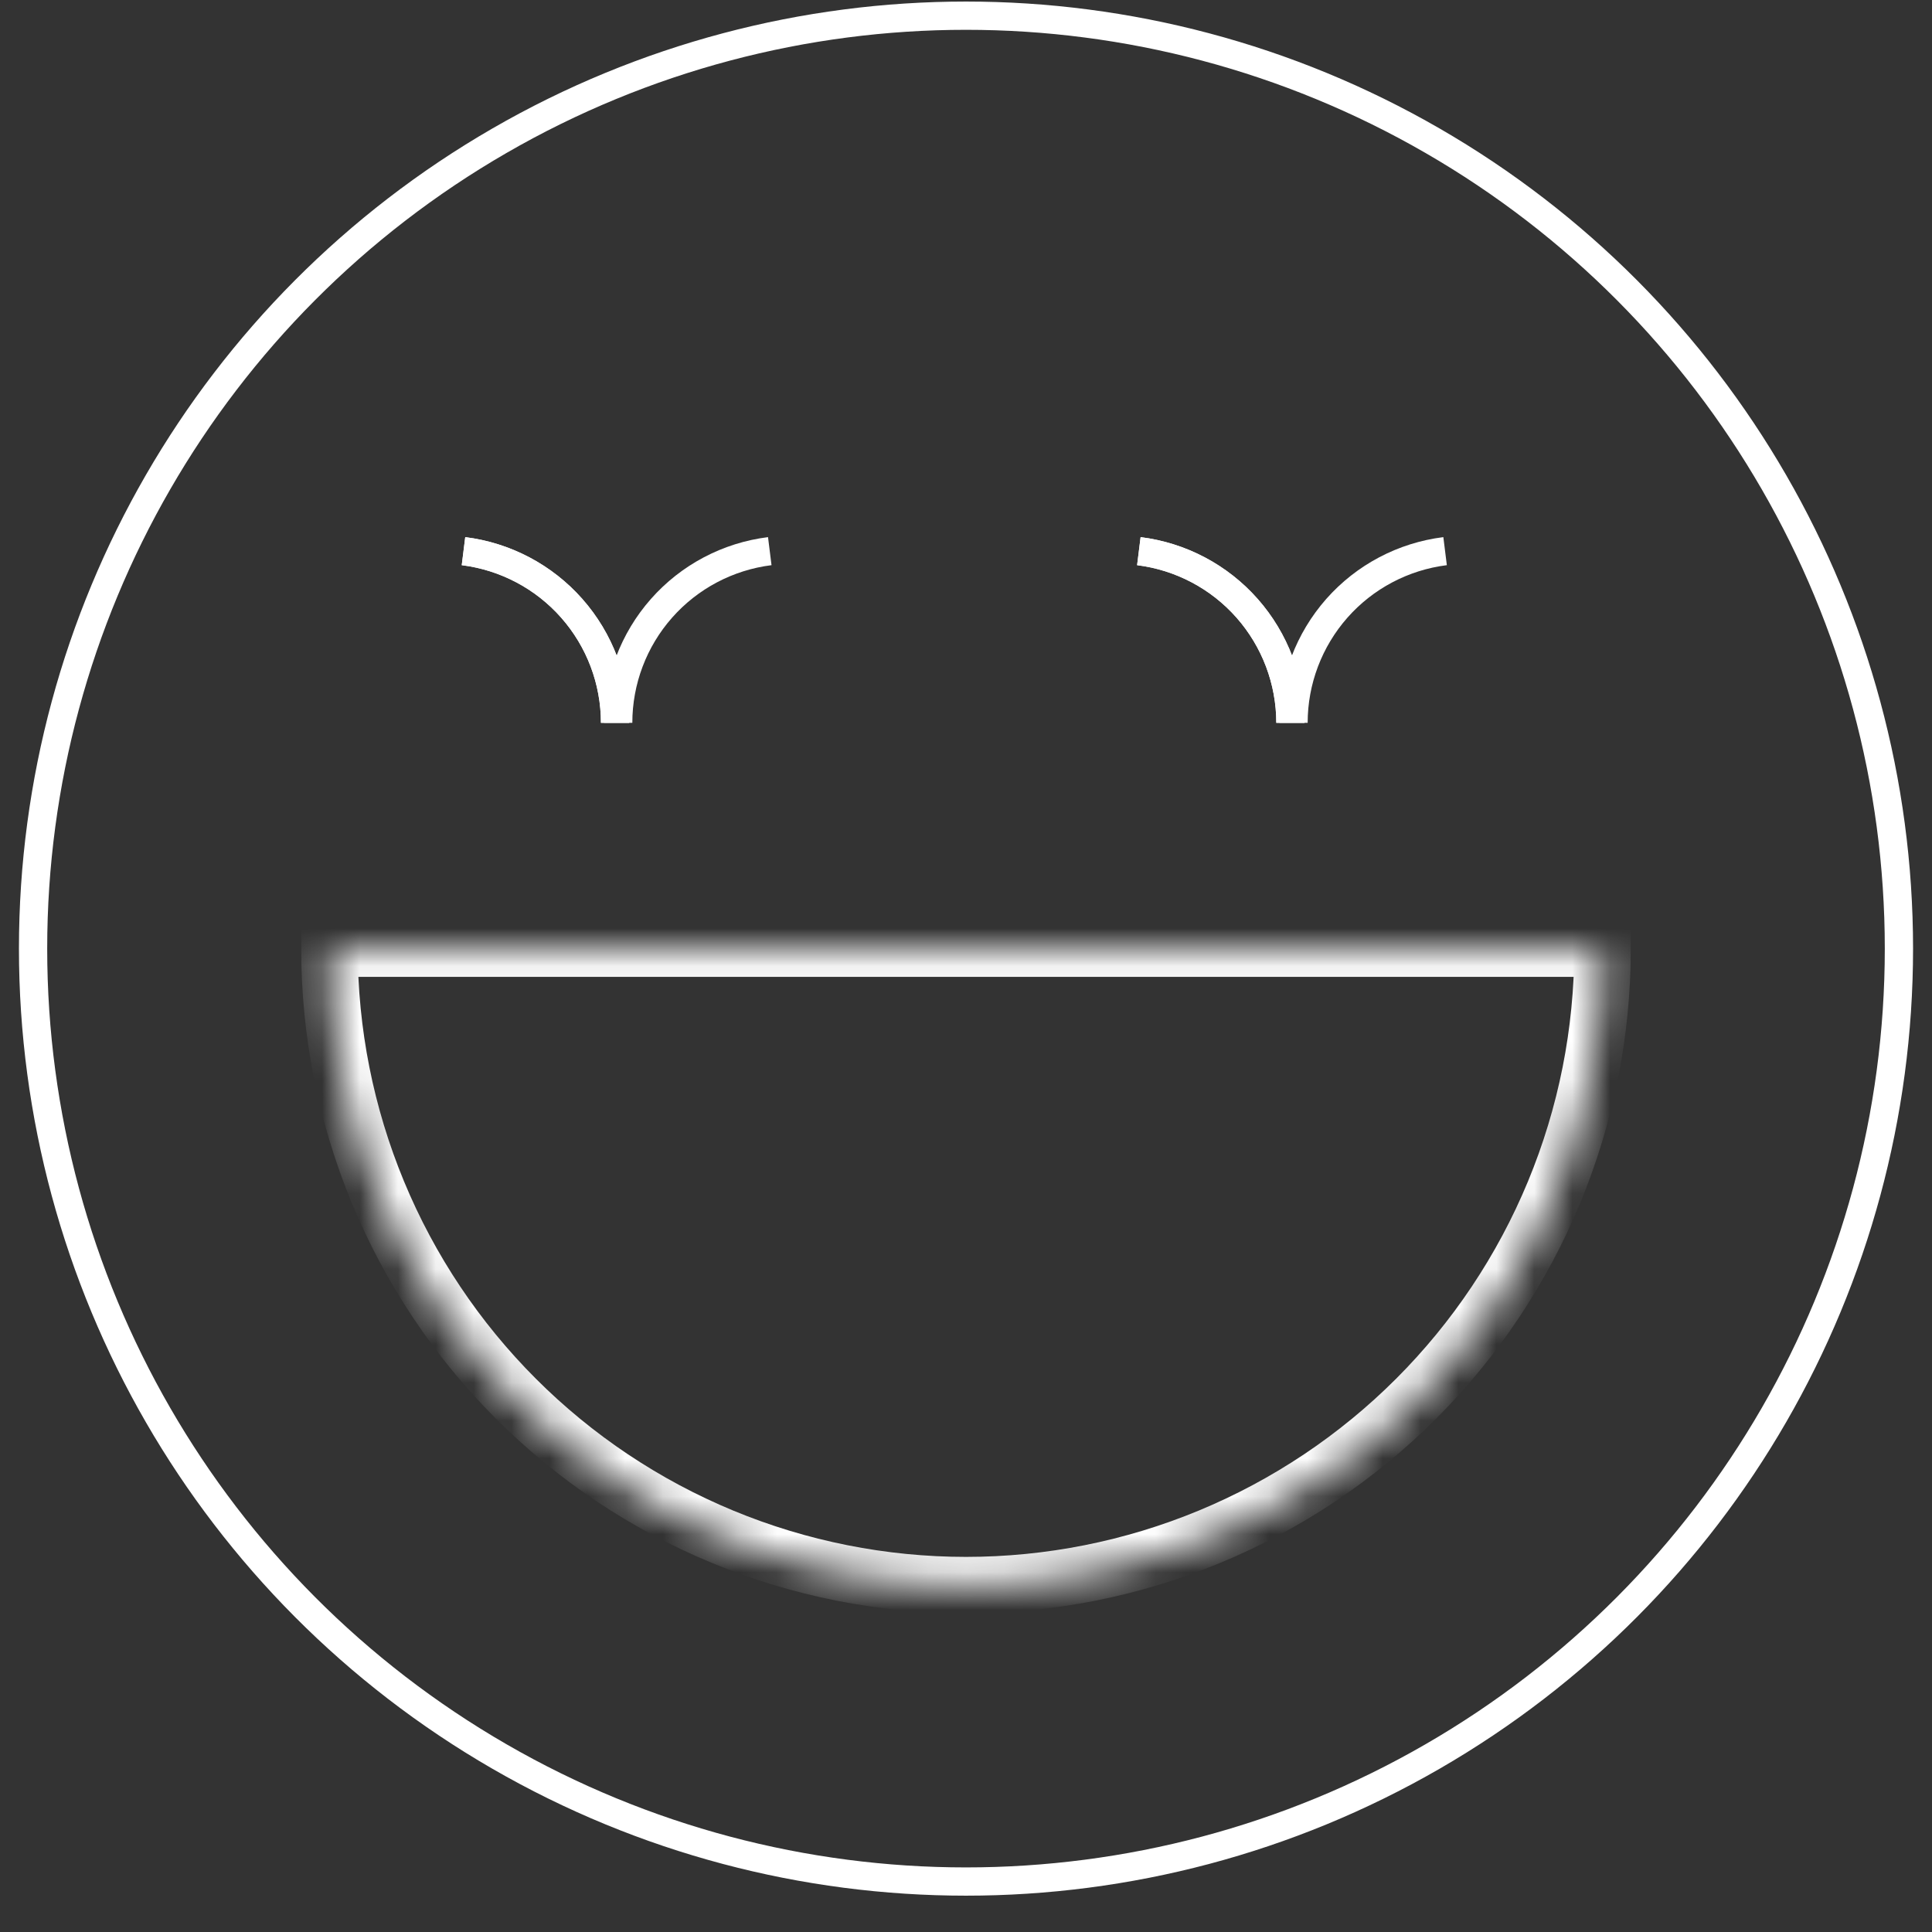 <svg width="51" height="51" viewBox="0 0 51 51" fill="none" xmlns="http://www.w3.org/2000/svg">
<rect x="0" y="0" width="51" height="51" fill="#333333" stroke="none"/>
<path d="M16.236 19.081C16.236 17.968 15.83 16.893 15.093 16.058C14.356 15.223 13.34 14.687 12.235 14.549" stroke="white" stroke-width="0.746"/>
<path d="M16.236 19.081C16.236 17.968 15.83 16.893 15.093 16.058C14.356 15.223 13.34 14.687 12.235 14.549" stroke="white" stroke-width="0.746"/>
<path d="M16.319 19.081C16.319 17.968 16.725 16.893 17.462 16.058C18.199 15.223 19.215 14.687 20.32 14.549" stroke="white" stroke-width="0.746"/>
<path d="M34.064 19.081C34.064 17.968 33.657 16.893 32.921 16.058C32.184 15.223 31.168 14.687 30.063 14.549" stroke="white" stroke-width="0.746"/>
<path d="M34.064 19.081C34.064 17.968 33.657 16.893 32.921 16.058C32.184 15.223 31.168 14.687 30.063 14.549" stroke="white" stroke-width="0.746"/>
<path d="M34.146 19.081C34.146 17.968 34.553 16.893 35.289 16.058C36.026 15.223 37.042 14.687 38.147 14.549" stroke="white" stroke-width="0.746"/>
<circle cx="25.5" cy="25.041" r="24.627" stroke="white" stroke-width="0.746"/>
<mask id="path-8-inside-1_25_4758" fill="white">
<path d="M42.303 25.041C42.303 27.247 41.869 29.432 41.024 31.471C40.18 33.51 38.942 35.362 37.382 36.922C35.821 38.483 33.969 39.72 31.93 40.565C29.892 41.409 27.707 41.844 25.5 41.844C23.293 41.844 21.108 41.409 19.07 40.565C17.031 39.72 15.179 38.483 13.618 36.922C12.058 35.362 10.82 33.51 9.976 31.471C9.131 29.432 8.697 27.247 8.697 25.041L25.5 25.041H42.303Z"/>
</mask>
<path d="M42.303 25.041C42.303 27.247 41.869 29.432 41.024 31.471C40.18 33.51 38.942 35.362 37.382 36.922C35.821 38.483 33.969 39.72 31.93 40.565C29.892 41.409 27.707 41.844 25.5 41.844C23.293 41.844 21.108 41.409 19.07 40.565C17.031 39.72 15.179 38.483 13.618 36.922C12.058 35.362 10.82 33.51 9.976 31.471C9.131 29.432 8.697 27.247 8.697 25.041L25.5 25.041H42.303Z" stroke="white" stroke-width="1.492" mask="url(#path-8-inside-1_25_4758)"/>
</svg>
